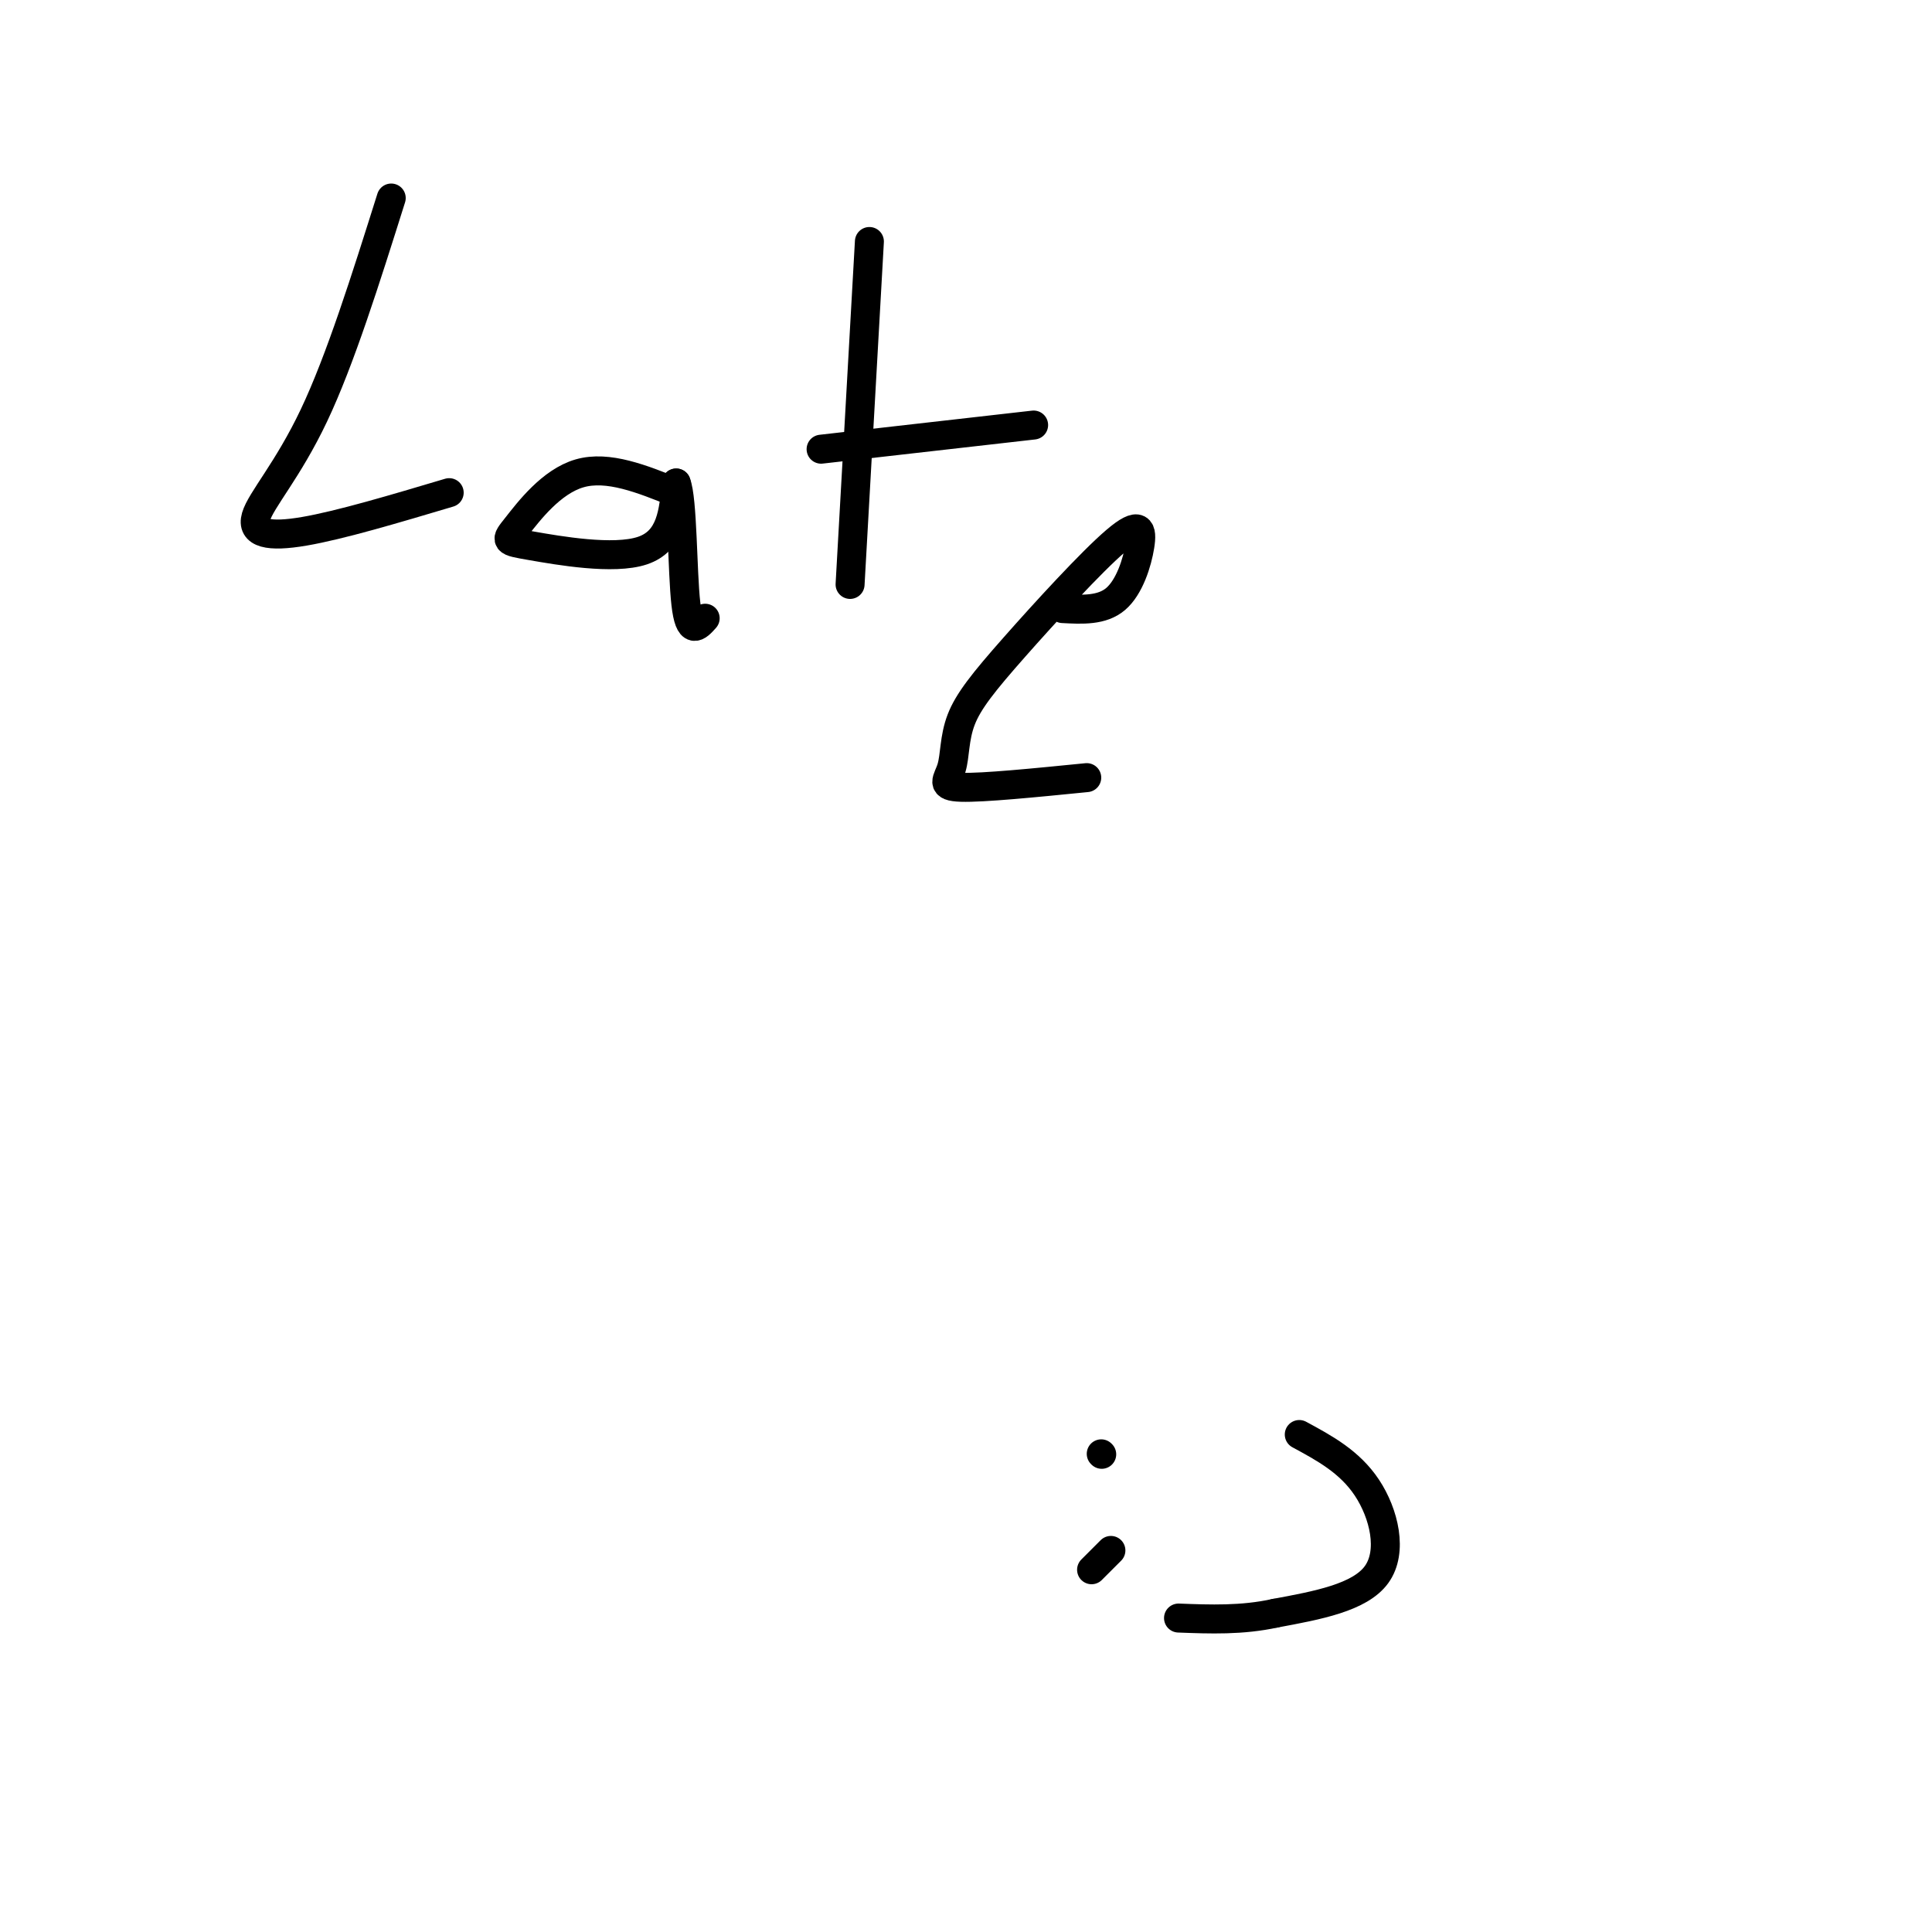 <svg viewBox='0 0 400 400' version='1.1' xmlns='http://www.w3.org/2000/svg' xmlns:xlink='http://www.w3.org/1999/xlink'><g fill='none' stroke='#000000' stroke-width='6' stroke-linecap='round' stroke-linejoin='round'><path d='M81,41c-5.286,16.780 -10.571,33.560 -16,45c-5.429,11.440 -11.000,17.542 -12,21c-1.000,3.458 2.571,4.274 10,3c7.429,-1.274 18.714,-4.637 30,-8'/><path d='M140,102c-7.062,-2.845 -14.124,-5.691 -20,-4c-5.876,1.691 -10.565,7.917 -13,11c-2.435,3.083 -2.617,3.022 3,4c5.617,0.978 17.033,2.994 23,1c5.967,-1.994 6.483,-7.997 7,-14'/><path d='M140,100c1.356,3.244 1.244,18.356 2,25c0.756,6.644 2.378,4.822 4,3'/><path d='M180,50c0.000,0.000 -4.000,71.000 -4,71'/><path d='M170,93c0.000,0.000 44.000,-5.000 44,-5'/><path d='M220,126c4.079,0.219 8.157,0.437 11,-2c2.843,-2.437 4.450,-7.531 5,-11c0.550,-3.469 0.045,-5.313 -5,-1c-5.045,4.313 -14.628,14.783 -21,22c-6.372,7.217 -9.533,11.182 -11,15c-1.467,3.818 -1.241,7.489 -2,10c-0.759,2.511 -2.503,3.860 2,4c4.503,0.140 15.251,-0.930 26,-2'/><path d='M228,301c0.000,0.000 0.100,0.100 0.1,0.1'/><path d='M226,325c0.000,0.000 4.000,-4.000 4,-4'/><path d='M269,297c5.222,2.822 10.444,5.644 14,11c3.556,5.356 5.444,13.244 2,18c-3.444,4.756 -12.222,6.378 -21,8'/><path d='M264,334c-6.833,1.500 -13.417,1.250 -20,1'/></g>
</svg>